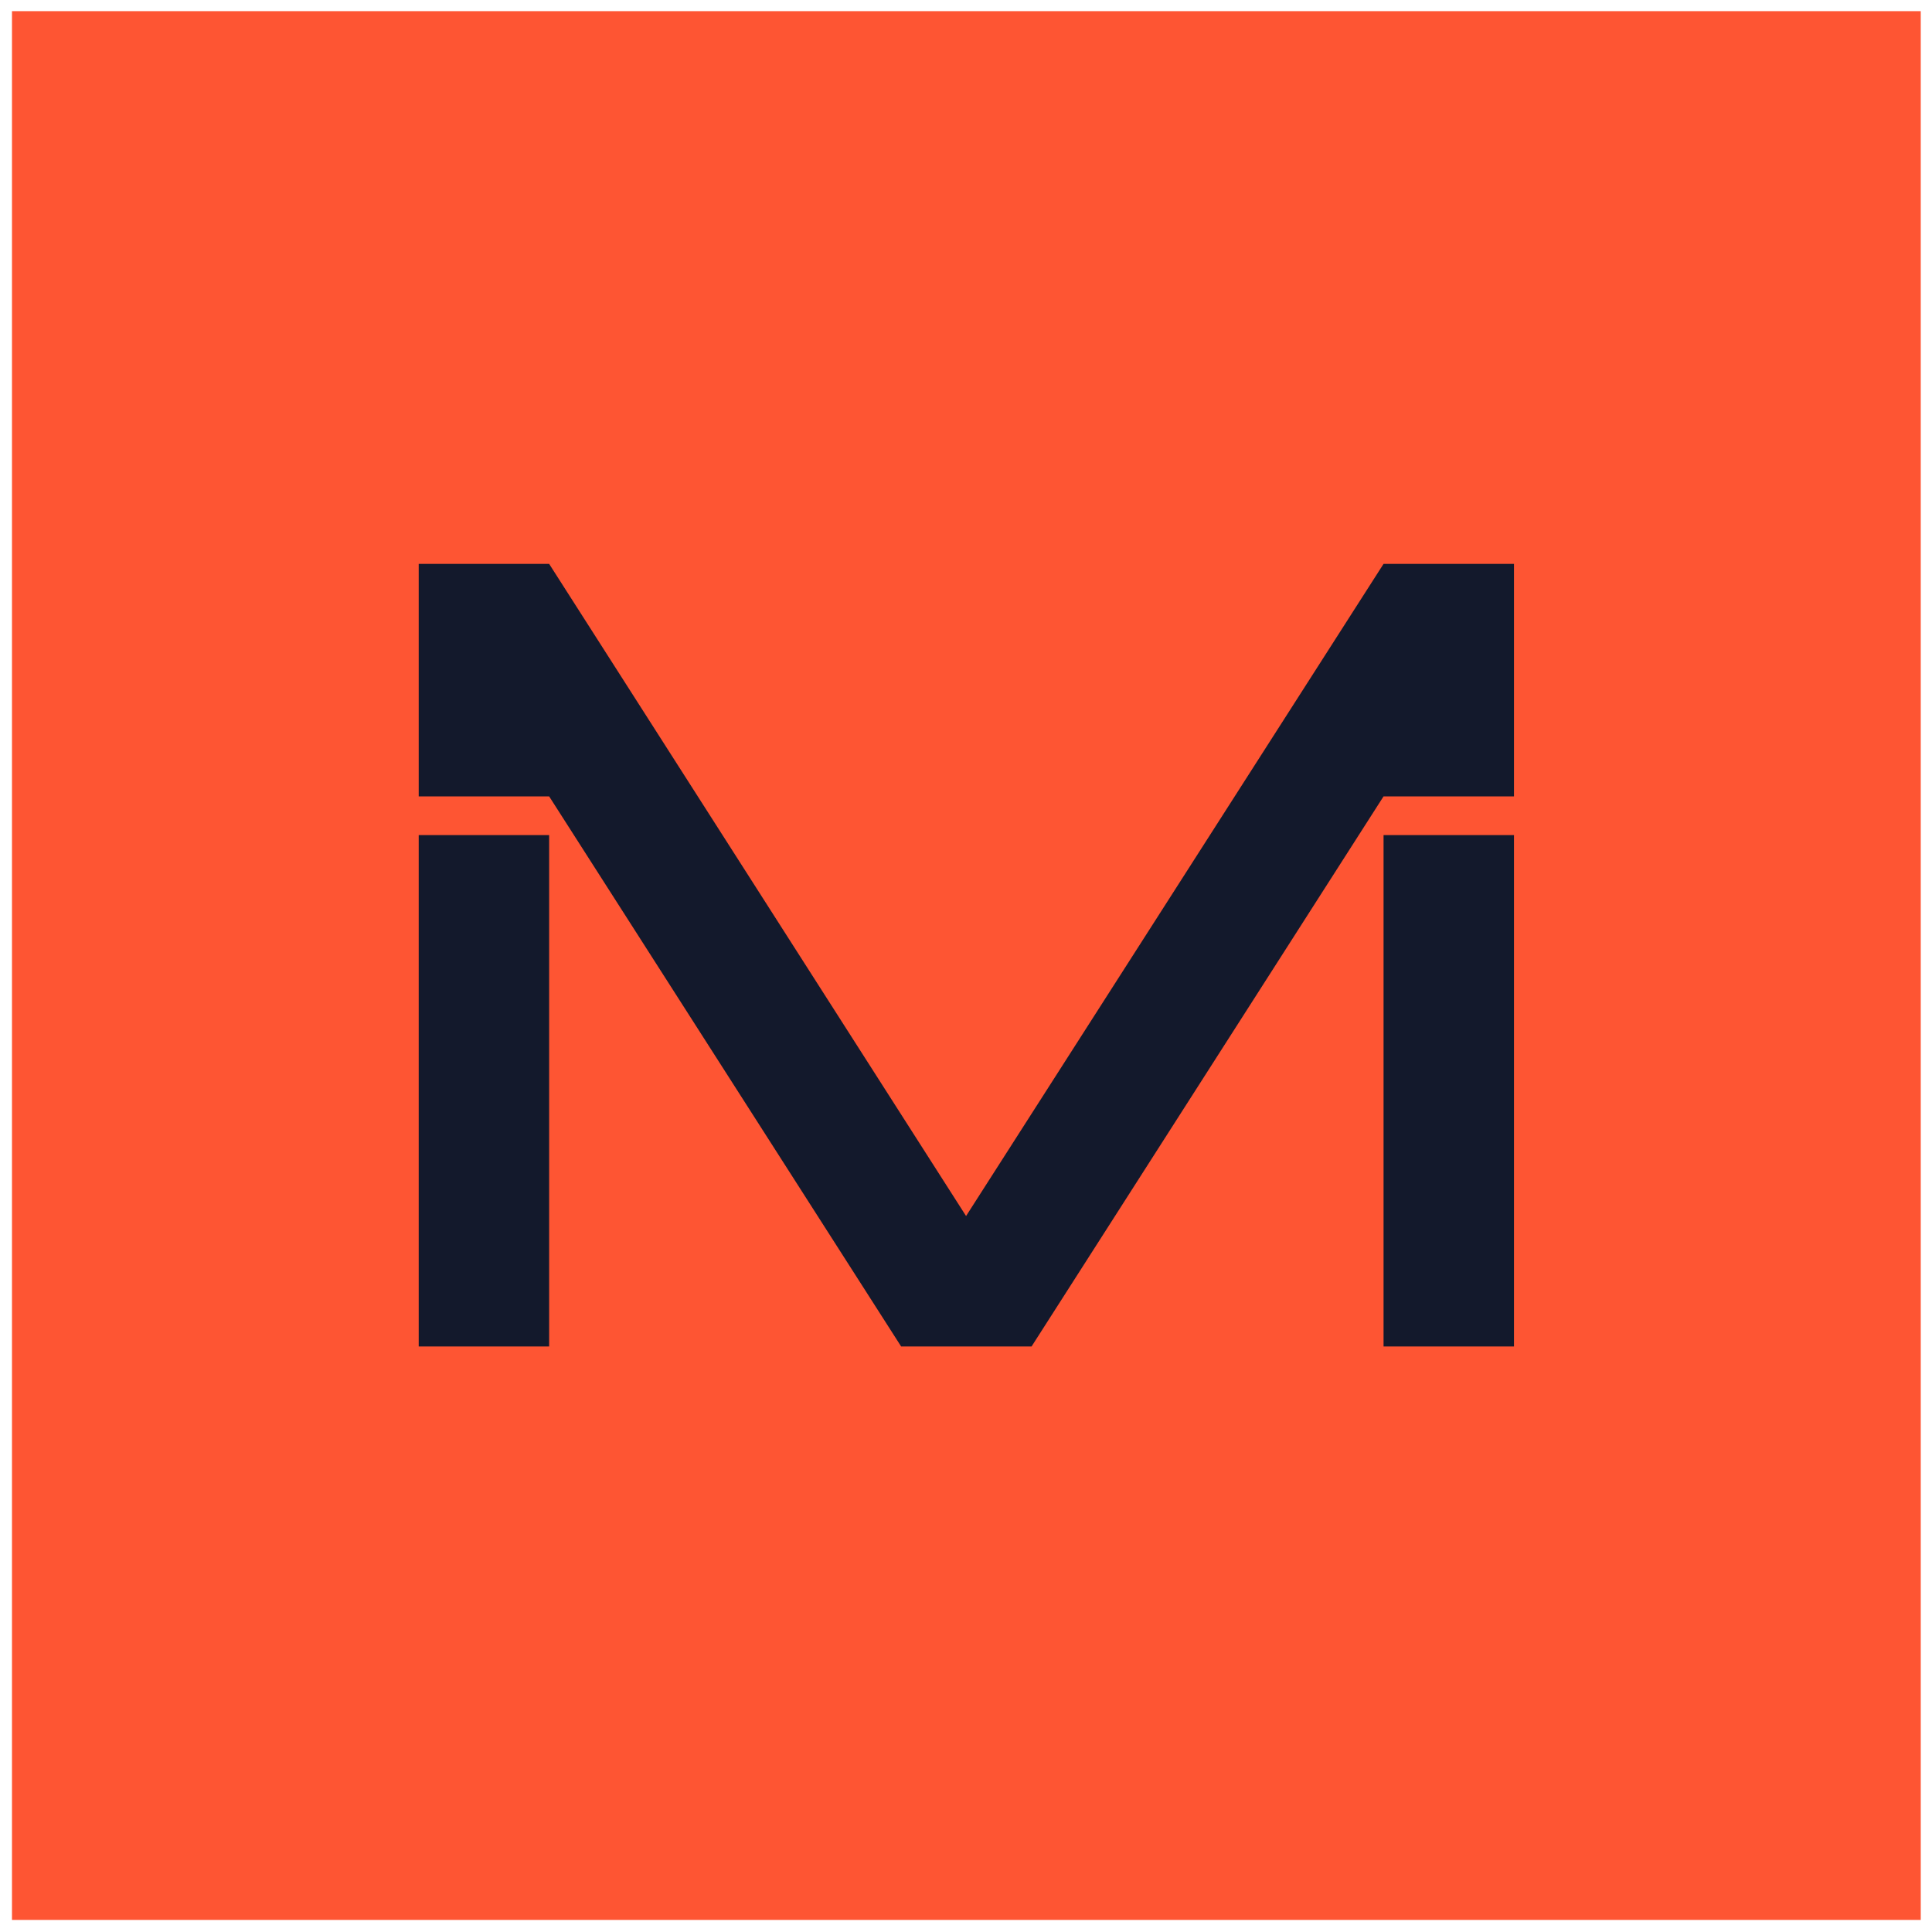 <svg xml:space="preserve" style="enable-background:new 0 0 800 800;" viewBox="0 0 800 800" y="0px" x="0px" xmlns:xlink="http://www.w3.org/1999/xlink" xmlns="http://www.w3.org/2000/svg" id="图层_1" version="1.1">
<style type="text/css">
	.st0{fill:#FE5533;}
	.st1{fill:#13192C;}
</style>
<rect height="790.38" width="790.38" class="st0" y="4.62" x="4.96"></rect>
<path d="M373.14,557.54L227.39,329.76h-54.01v-96.27h54.01l172.64,270.04L572.9,233.49h54.01v96.27H572.9L427.15,557.54
	H373.14z M173.38,345.8h54.01v211.74h-54.01V345.8z M572.9,345.8h54.01v211.74H572.9V345.8z" class="st1"></path>
</svg>
